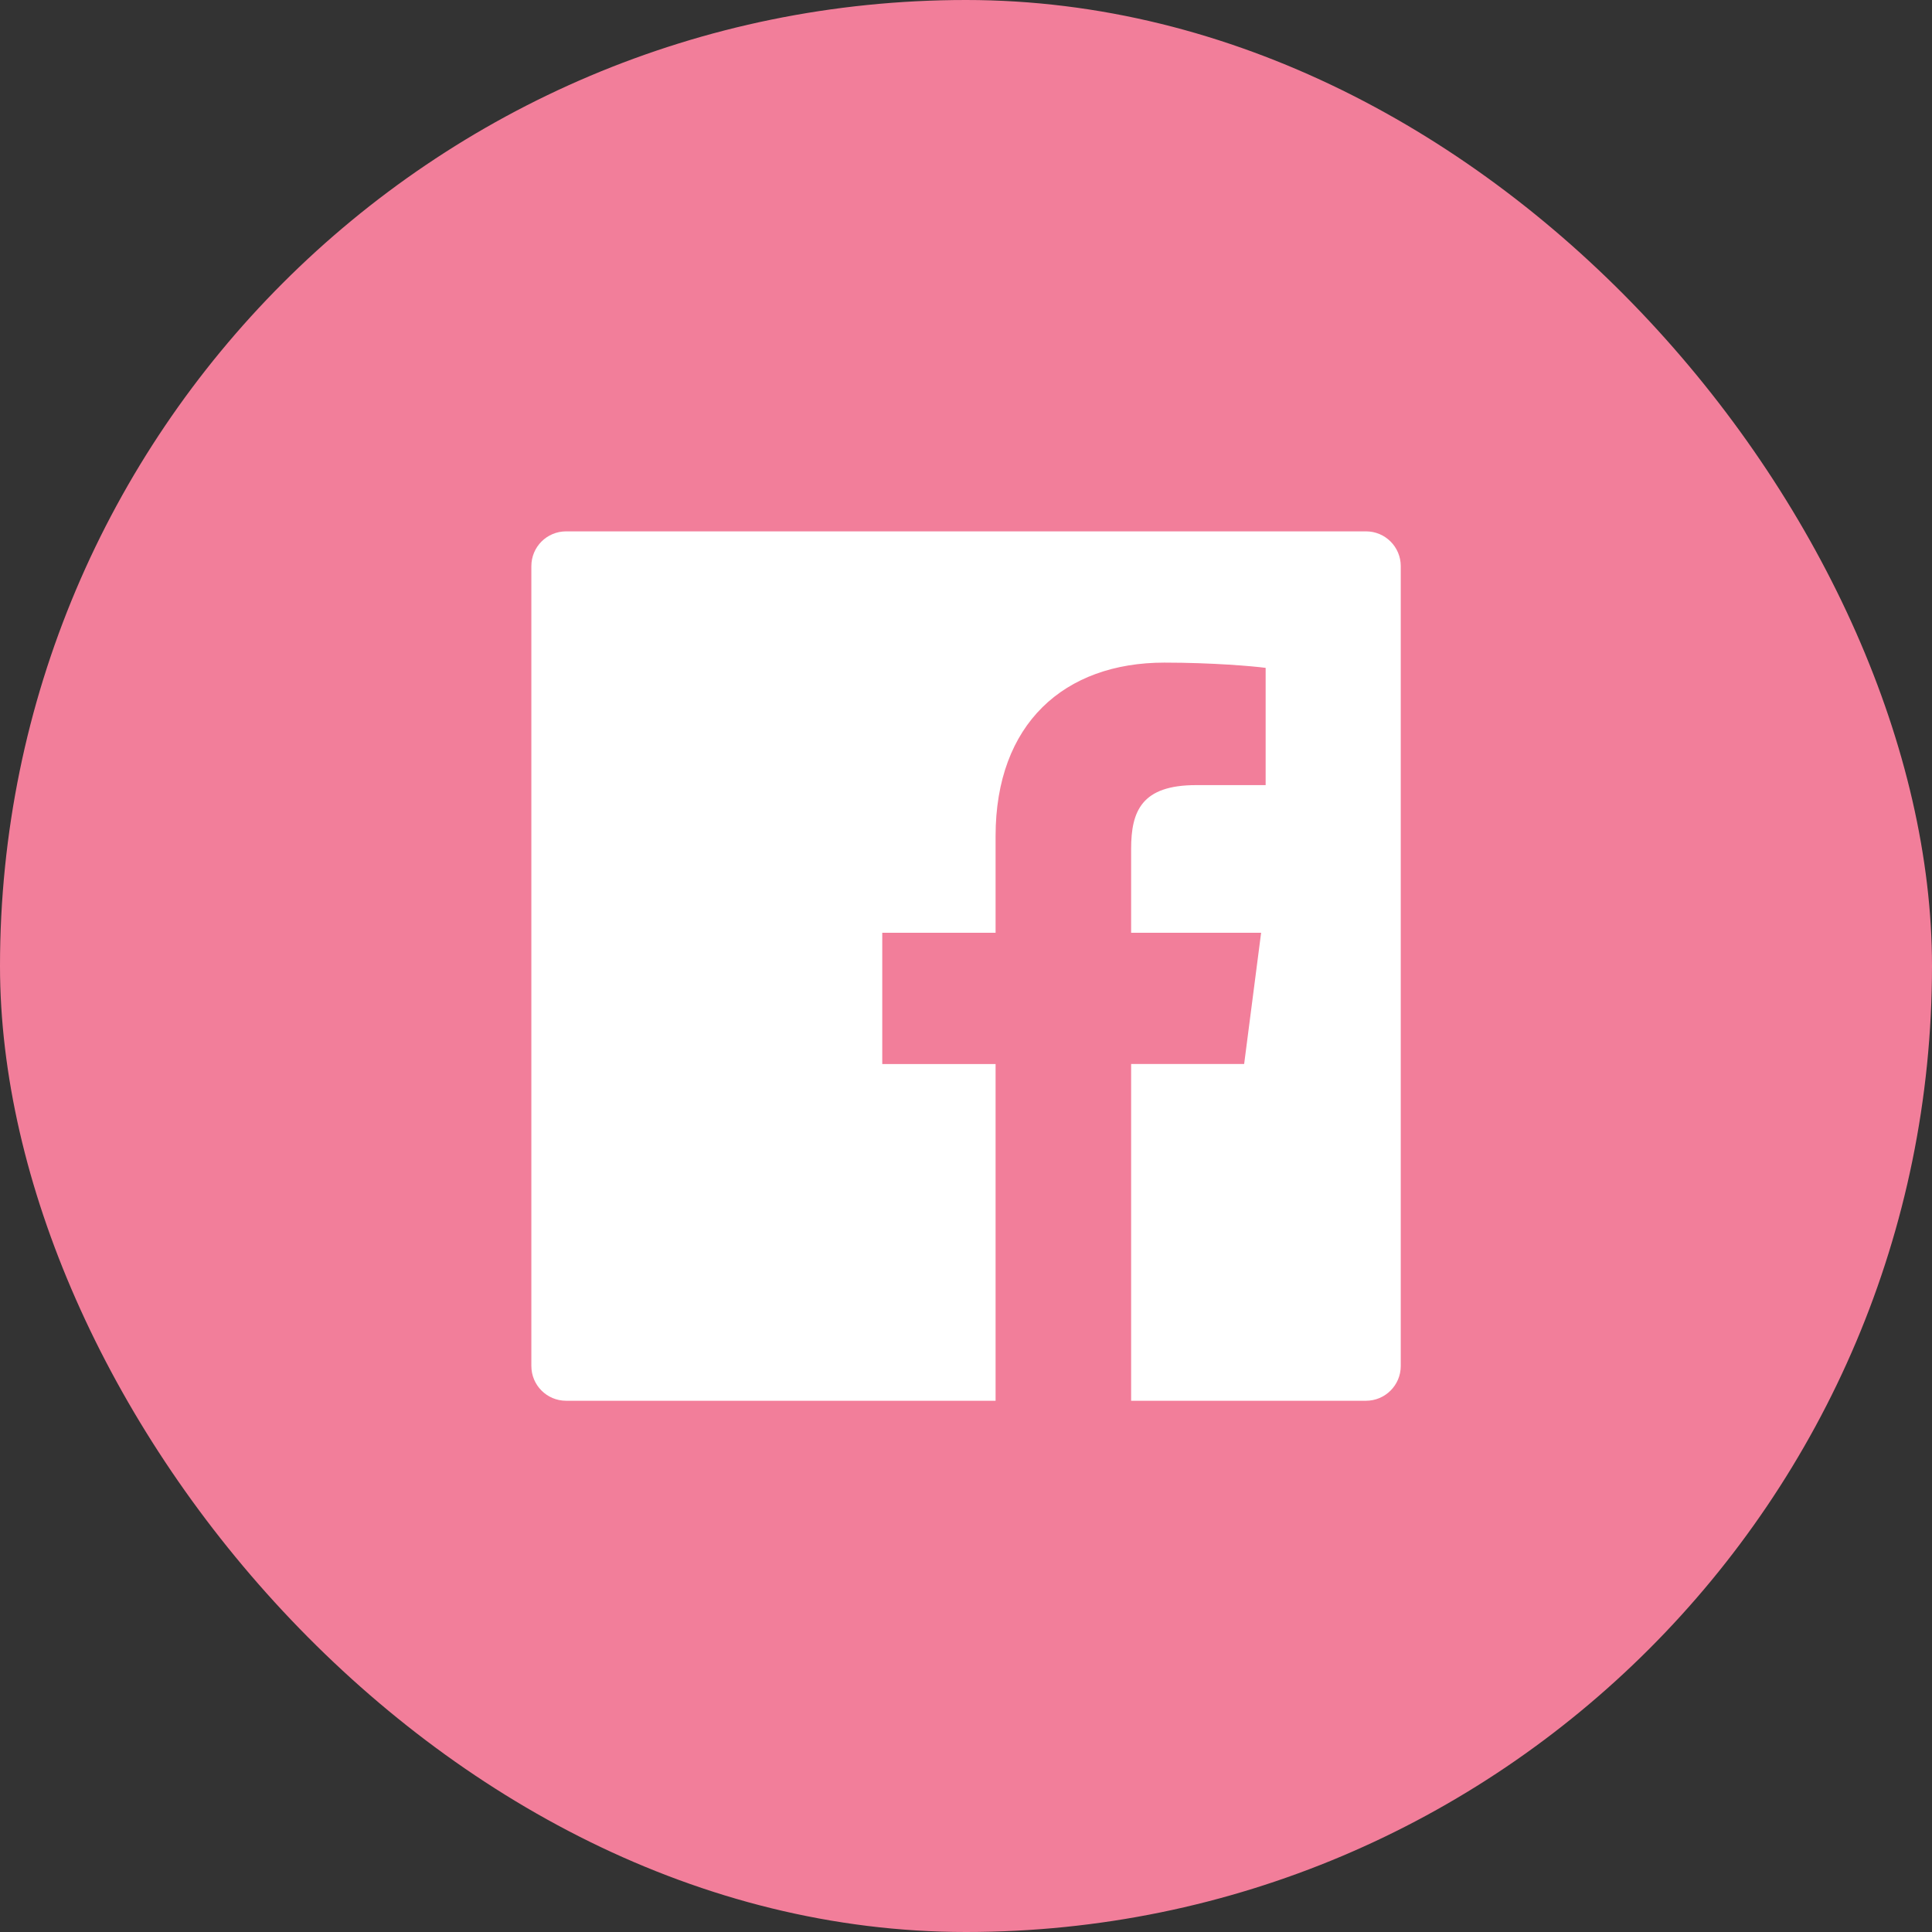 <svg width="32" height="32" viewBox="0 0 32 32" fill="none" xmlns="http://www.w3.org/2000/svg">
<rect x="0" y="0" width="32" height="32" fill="#333333" stroke="none"/>
<rect width="32" height="32" rx="16" fill="#F27E9A"/>
<path d="M22.625 8.801H9.377C9.058 8.801 8.801 9.058 8.801 9.377V22.625C8.801 22.943 9.058 23.201 9.377 23.201H22.625C22.943 23.201 23.201 22.943 23.201 22.625V9.377C23.201 9.058 22.943 8.801 22.625 8.801ZM20.962 13.004H19.811C18.91 13.004 18.735 13.432 18.735 14.062V15.45H20.888L20.607 17.623H18.735V23.201H16.49V17.624H14.613V15.45H16.49V13.848C16.49 11.989 17.626 10.975 19.286 10.975C20.081 10.975 20.764 11.035 20.963 11.062V13.004H20.962Z" fill="white"/>
</svg>
